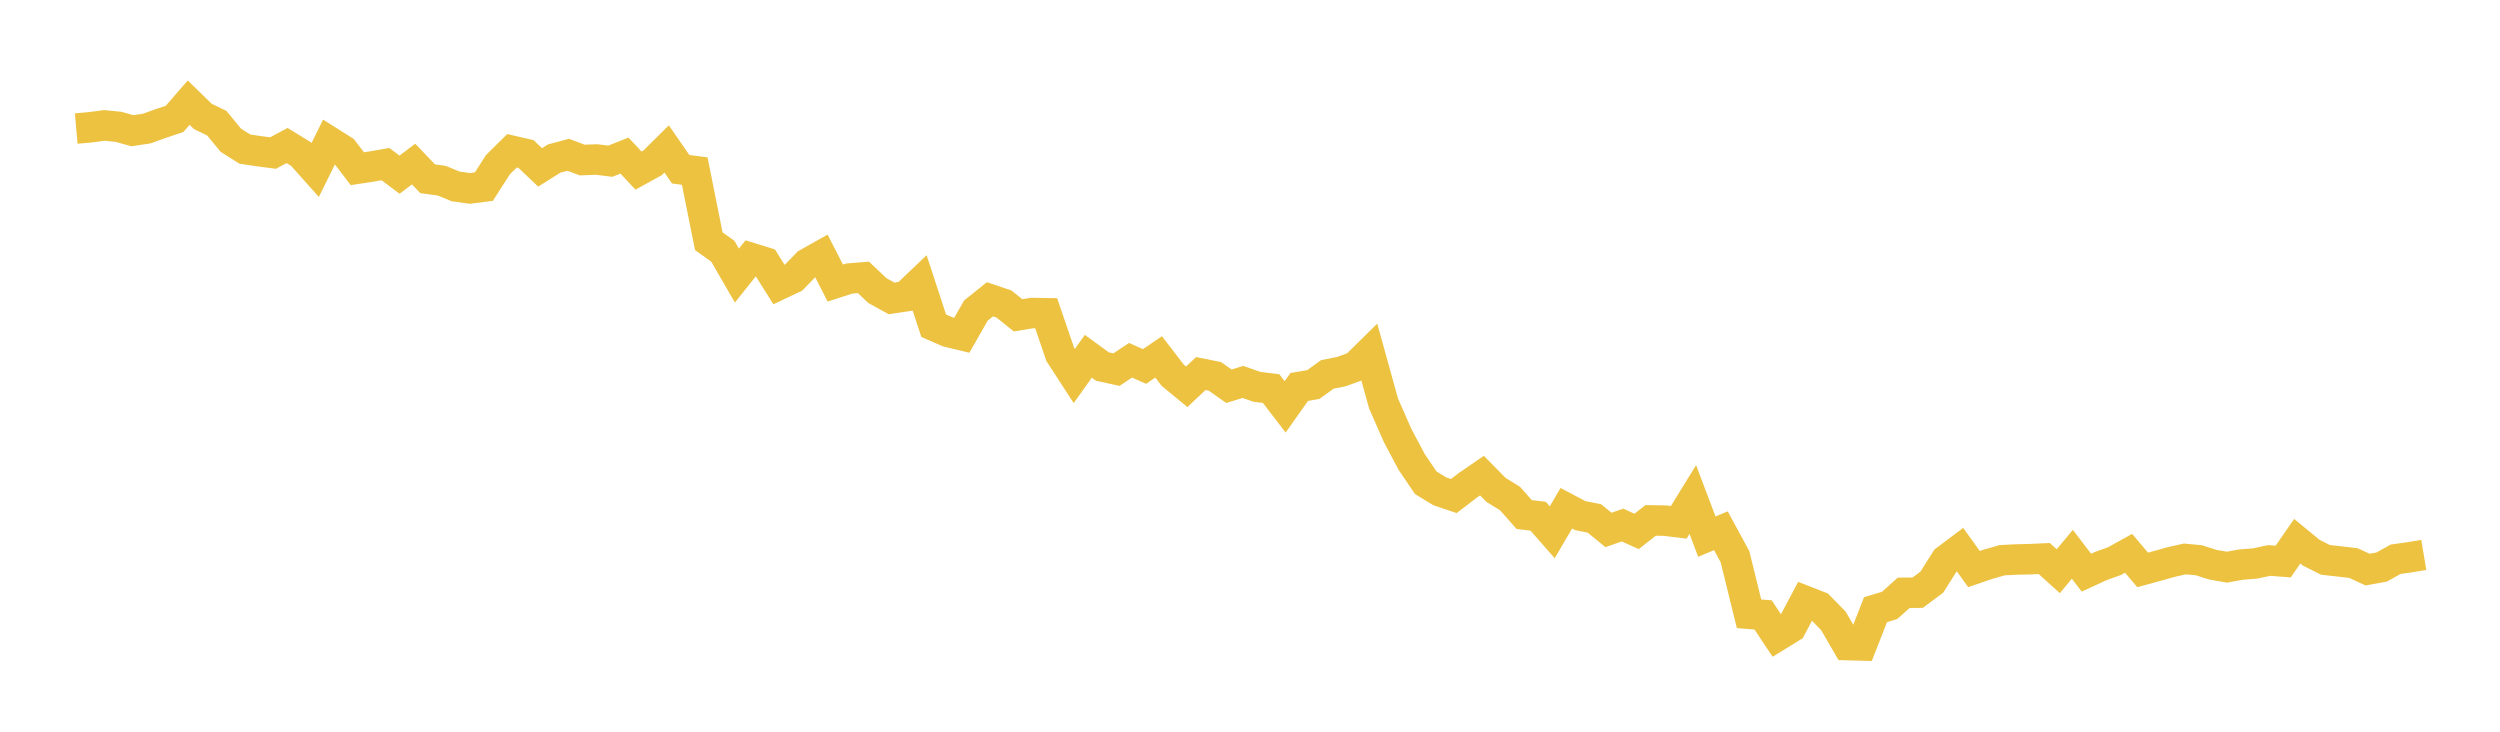 <svg width="164" height="48" xmlns="http://www.w3.org/2000/svg" xmlns:xlink="http://www.w3.org/1999/xlink"><path fill="none" stroke="rgb(237,194,64)" stroke-width="2" d="M5,8.433L5.922,8.35L6.844,8.228L7.766,8.319L8.689,8.575L9.611,8.437L10.533,8.108L11.455,7.796L12.377,6.733L13.299,7.633L14.222,8.081L15.144,9.201L16.066,9.782L16.988,9.919L17.91,10.04L18.832,9.546L19.754,10.113L20.677,11.149L21.599,9.284L22.521,9.866L23.443,11.067L24.365,10.926L25.287,10.766L26.21,11.459L27.132,10.762L28.054,11.727L28.976,11.854L29.898,12.231L30.82,12.359L31.743,12.242L32.665,10.803L33.587,9.892L34.509,10.105L35.431,10.982L36.353,10.401L37.275,10.154L38.198,10.5L39.12,10.463L40.042,10.575L40.964,10.206L41.886,11.191L42.808,10.683L43.731,9.77L44.653,11.103L45.575,11.222L46.497,15.822L47.419,16.484L48.341,18.078L49.263,16.922L50.186,17.208L51.108,18.677L52.03,18.241L52.952,17.289L53.874,16.771L54.796,18.569L55.719,18.27L56.641,18.197L57.563,19.067L58.485,19.575L59.407,19.436L60.329,18.558L61.251,21.369L62.174,21.771L63.096,21.992L64.018,20.373L64.94,19.634L65.862,19.945L66.784,20.684L67.707,20.534L68.629,20.549L69.551,23.246L70.473,24.667L71.395,23.372L72.317,24.045L73.24,24.247L74.162,23.634L75.084,24.04L76.006,23.413L76.928,24.613L77.85,25.372L78.772,24.506L79.695,24.689L80.617,25.336L81.539,25.055L82.461,25.378L83.383,25.49L84.305,26.691L85.228,25.385L86.15,25.227L87.072,24.562L87.994,24.377L88.916,24.044L89.838,23.136L90.76,26.465L91.683,28.567L92.605,30.304L93.527,31.666L94.449,32.231L95.371,32.541L96.293,31.834L97.216,31.201L98.138,32.137L99.06,32.705L99.982,33.752L100.904,33.865L101.826,34.917L102.749,33.342L103.671,33.827L104.593,34.01L105.515,34.765L106.437,34.443L107.359,34.861L108.281,34.139L109.204,34.152L110.126,34.265L111.048,32.768L111.97,35.204L112.892,34.817L113.814,36.516L114.737,40.264L115.659,40.338L116.581,41.726L117.503,41.158L118.425,39.425L119.347,39.785L120.269,40.726L121.192,42.318L122.114,42.343L123.036,39.993L123.958,39.716L124.88,38.889L125.802,38.879L126.725,38.192L127.647,36.735L128.569,36.043L129.491,37.329L130.413,37.016L131.335,36.751L132.257,36.703L133.18,36.683L134.102,36.639L135.024,37.471L135.946,36.362L136.868,37.567L137.79,37.142L138.713,36.807L139.635,36.295L140.557,37.386L141.479,37.136L142.401,36.876L143.323,36.667L144.246,36.753L145.168,37.046L146.09,37.205L147.012,37.037L147.934,36.965L148.856,36.767L149.778,36.837L150.701,35.504L151.623,36.263L152.545,36.726L153.467,36.83L154.389,36.939L155.311,37.365L156.234,37.199L157.156,36.686L158.078,36.556L159,36.401"></path></svg>